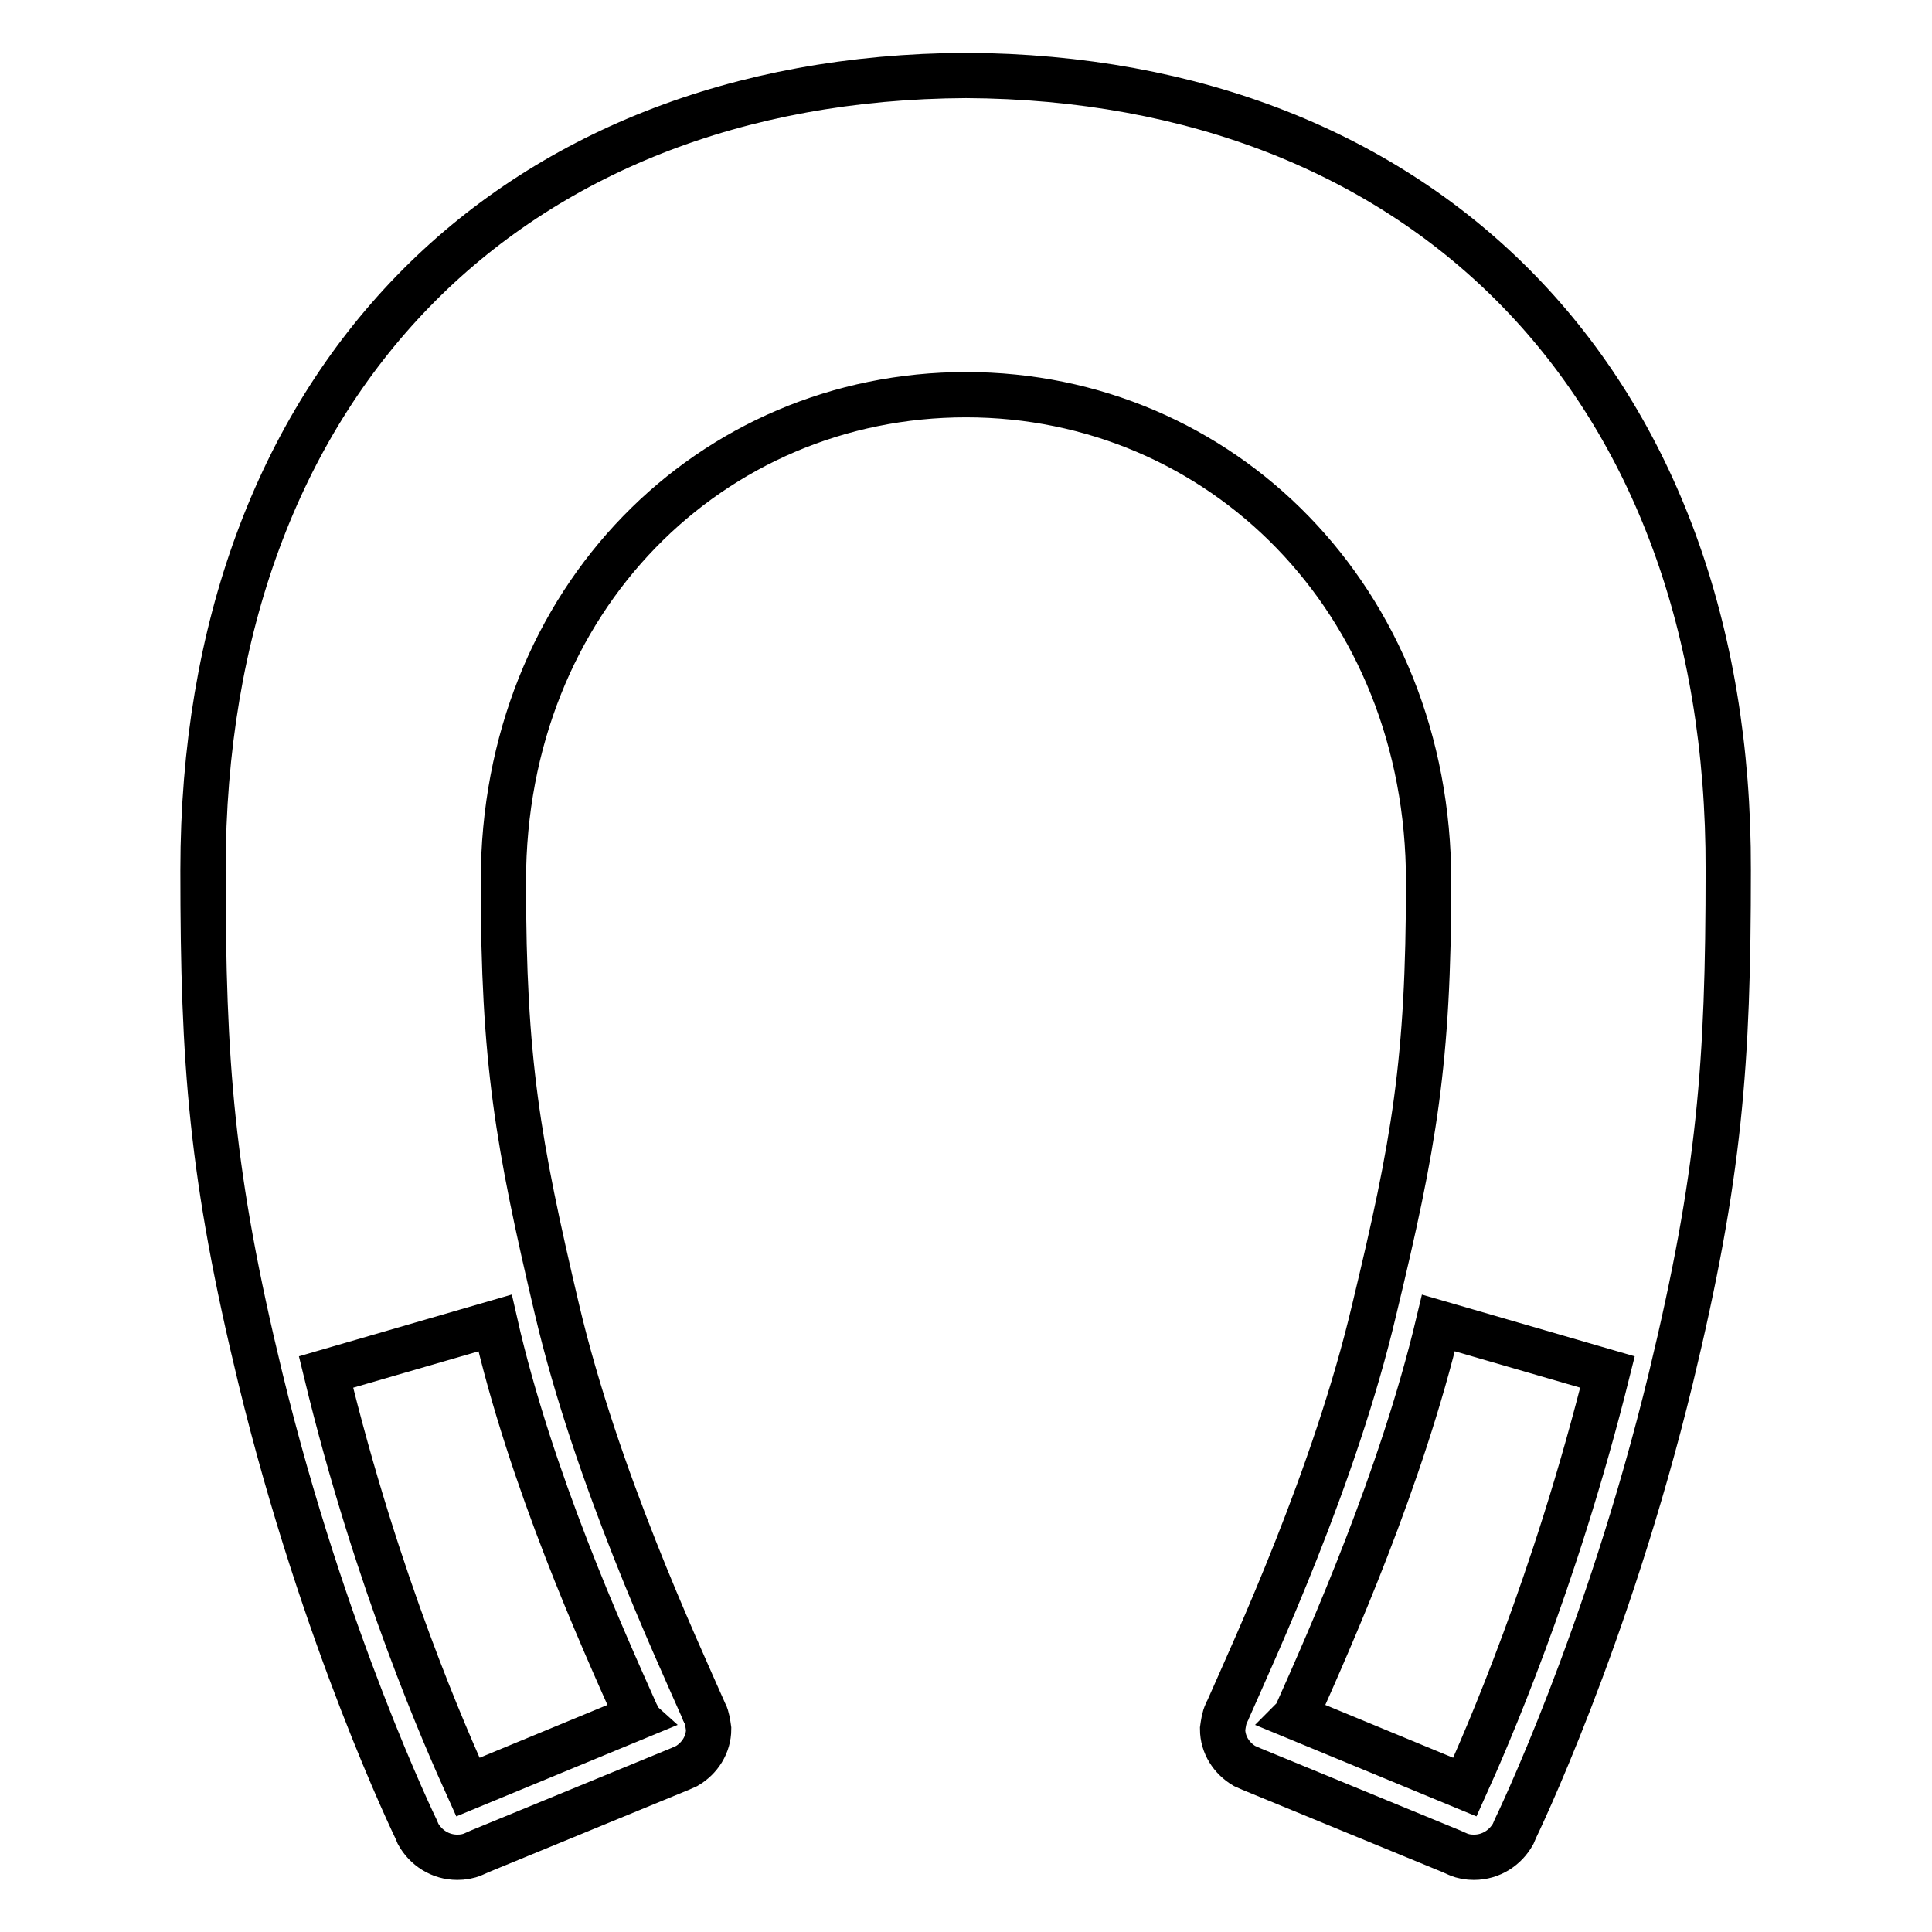 <?xml version="1.0" encoding="utf-8"?>
<!-- Svg Vector Icons : http://www.onlinewebfonts.com/icon -->
<!DOCTYPE svg PUBLIC "-//W3C//DTD SVG 1.1//EN" "http://www.w3.org/Graphics/SVG/1.1/DTD/svg11.dtd">
<svg version="1.1" xmlns="http://www.w3.org/2000/svg" xmlns:xlink="http://www.w3.org/1999/xlink" x="0px" y="0px" viewBox="0 0 256 256" enable-background="new 0 0 256 256" xml:space="preserve">
<g> <path stroke-width="6" fill-opacity="0" stroke="#000000"  d="M128,10C67.4,10.3,26.9,50.9,26.9,115.3c0,25.7,1.1,40.5,7.6,67.3c8.4,34.6,20.6,59.7,20.6,59.7l0.3,0.7 c1,1.8,2.9,3.1,5.2,3.1c0.7,0,1.4-0.1,2.1-0.4l0.9-0.4l26.5-10.9l0.9-0.4c1.7-1,2.9-2.8,2.9-4.9c-0.1-0.7-0.2-1.5-0.5-2.1 c-0.1-0.1-0.1-0.1-0.1-0.2c-3.7-8.4-14.3-31.2-19.5-53.3c-5.2-22.1-7.1-32.9-7.1-56.7c0-37.5,27.6-64.5,61.3-64.5 s61.3,27.1,61.3,64.5c0,23.9-1.9,34.7-7.2,56.7c-5.2,22.1-15.8,44.9-19.5,53.3c-0.1,0.1-0.1,0.2-0.1,0.2c-0.3,0.6-0.4,1.4-0.5,2.1 c0,2.1,1.2,3.9,2.9,4.9l0.9,0.4l26.5,10.9l0.9,0.4c0.7,0.3,1.4,0.4,2.1,0.4c2.3,0,4.2-1.3,5.2-3.1l0.3-0.7c0,0,12.2-25.1,20.6-59.7 c6.5-26.9,7.6-41.6,7.6-67.3C229.2,50.9,188.6,10.3,128,10z M84.3,227.1c0.1,0.1,0.1,0.3,0.2,0.4l-22.5,9.3 c-2.8-6.2-12-26.9-18.8-55l22.4-6.5C70.3,196,79.8,217,84.3,227.1z M194.1,236.8l-22.5-9.3c0.1-0.1,0.1-0.2,0.2-0.4 c4.5-10.1,13.9-31.2,18.8-51.8l22.4,6.5C206,209.9,196.9,230.6,194.1,236.8z"/></g>
</svg>